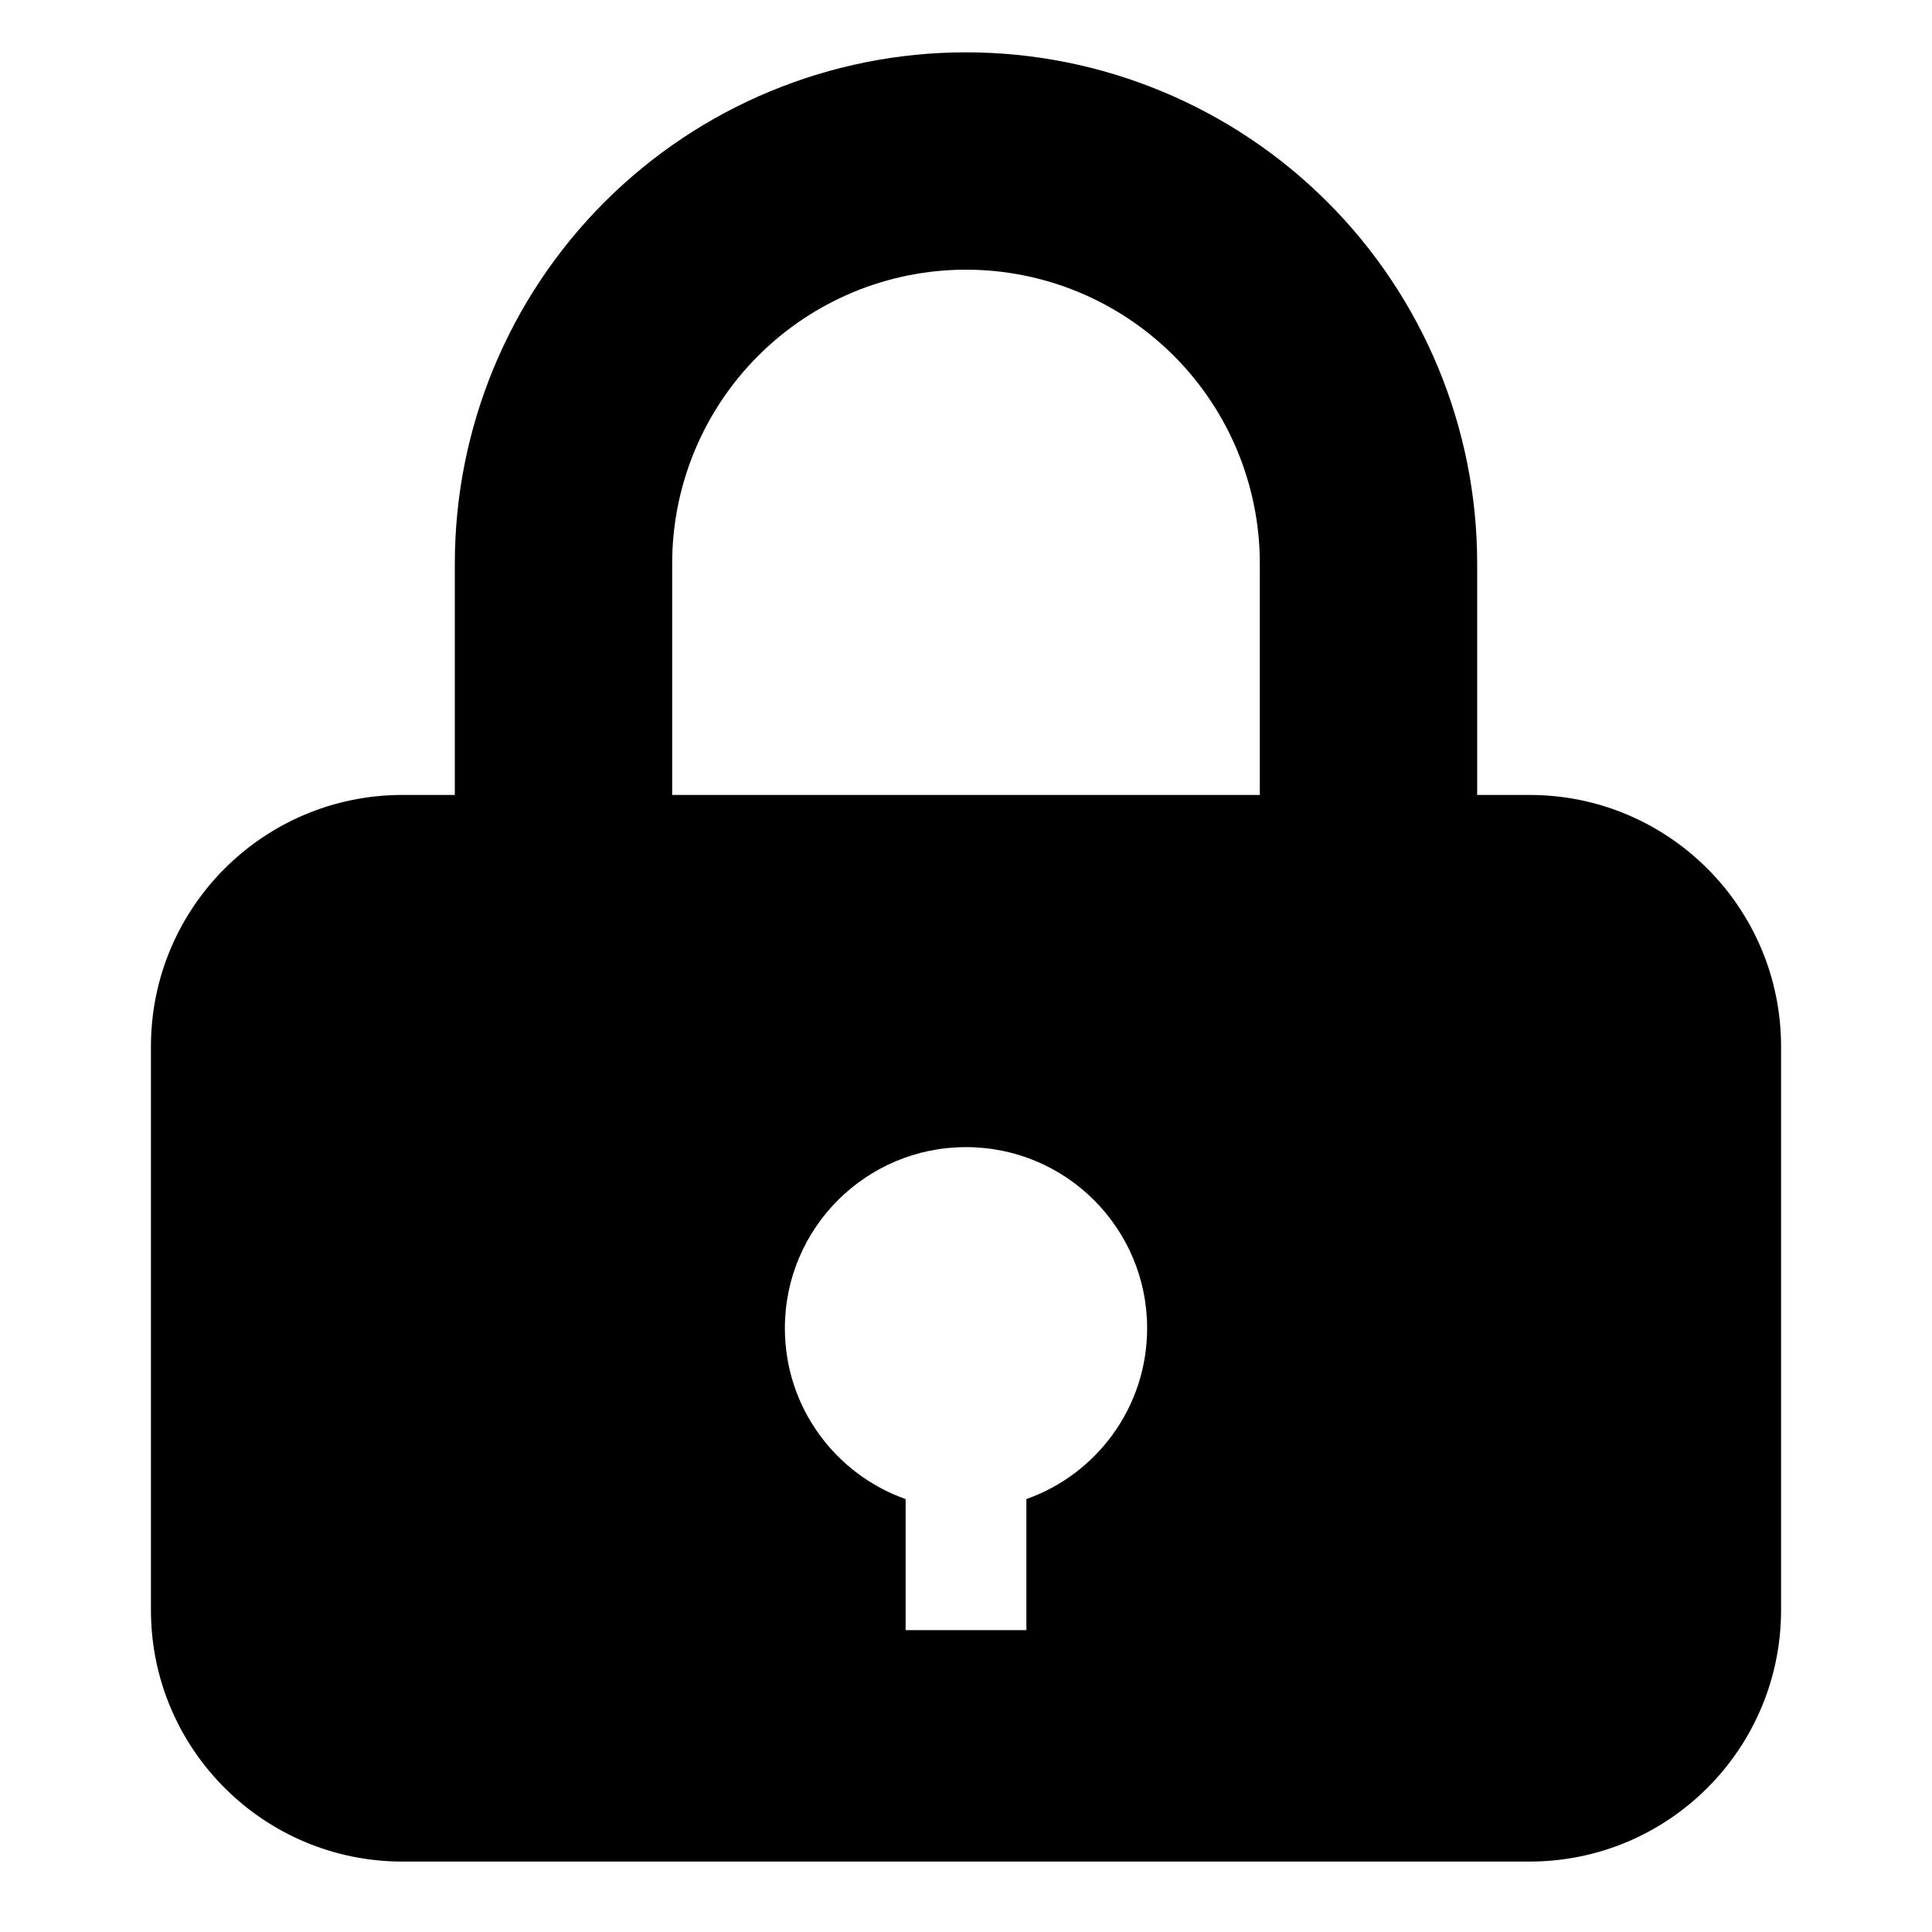 <svg version="1.1" xmlns="http://www.w3.org/2000/svg" width="1024" height="1024" viewBox="0 0 1024 1024">
<title></title>
<g id="icomoon-ignore">
</g>
<path fill="#000" d="M241.067 298.668c0-71.856 28.545-140.769 79.354-191.579s119.723-79.354 191.579-79.354c71.856 0 140.768 28.545 191.578 79.354s79.354 119.723 79.354 191.579v122.667h27.738c73.638 0 133.331 59.695 133.331 133.334v298.669c0 73.632-59.693 133.331-133.331 133.331h-597.336c-73.638 0-133.333-59.699-133.333-133.331v-298.669c0-73.638 59.695-133.334 133.333-133.334h27.734v-122.667zM512 142.934c-41.303 0-80.915 16.408-110.12 45.613s-45.613 68.817-45.613 110.12v122.667h311.464v-122.667c0-41.303-16.403-80.914-45.611-110.12-29.206-29.206-68.817-45.613-110.12-45.613zM544 794.541c37.286-13.184 64-48.742 64-90.541 0-53.018-42.98-95.999-96-95.999s-96 42.981-96 95.999c0 41.798 26.714 77.357 64 90.541v69.459h64v-69.459z"></path>
</svg>